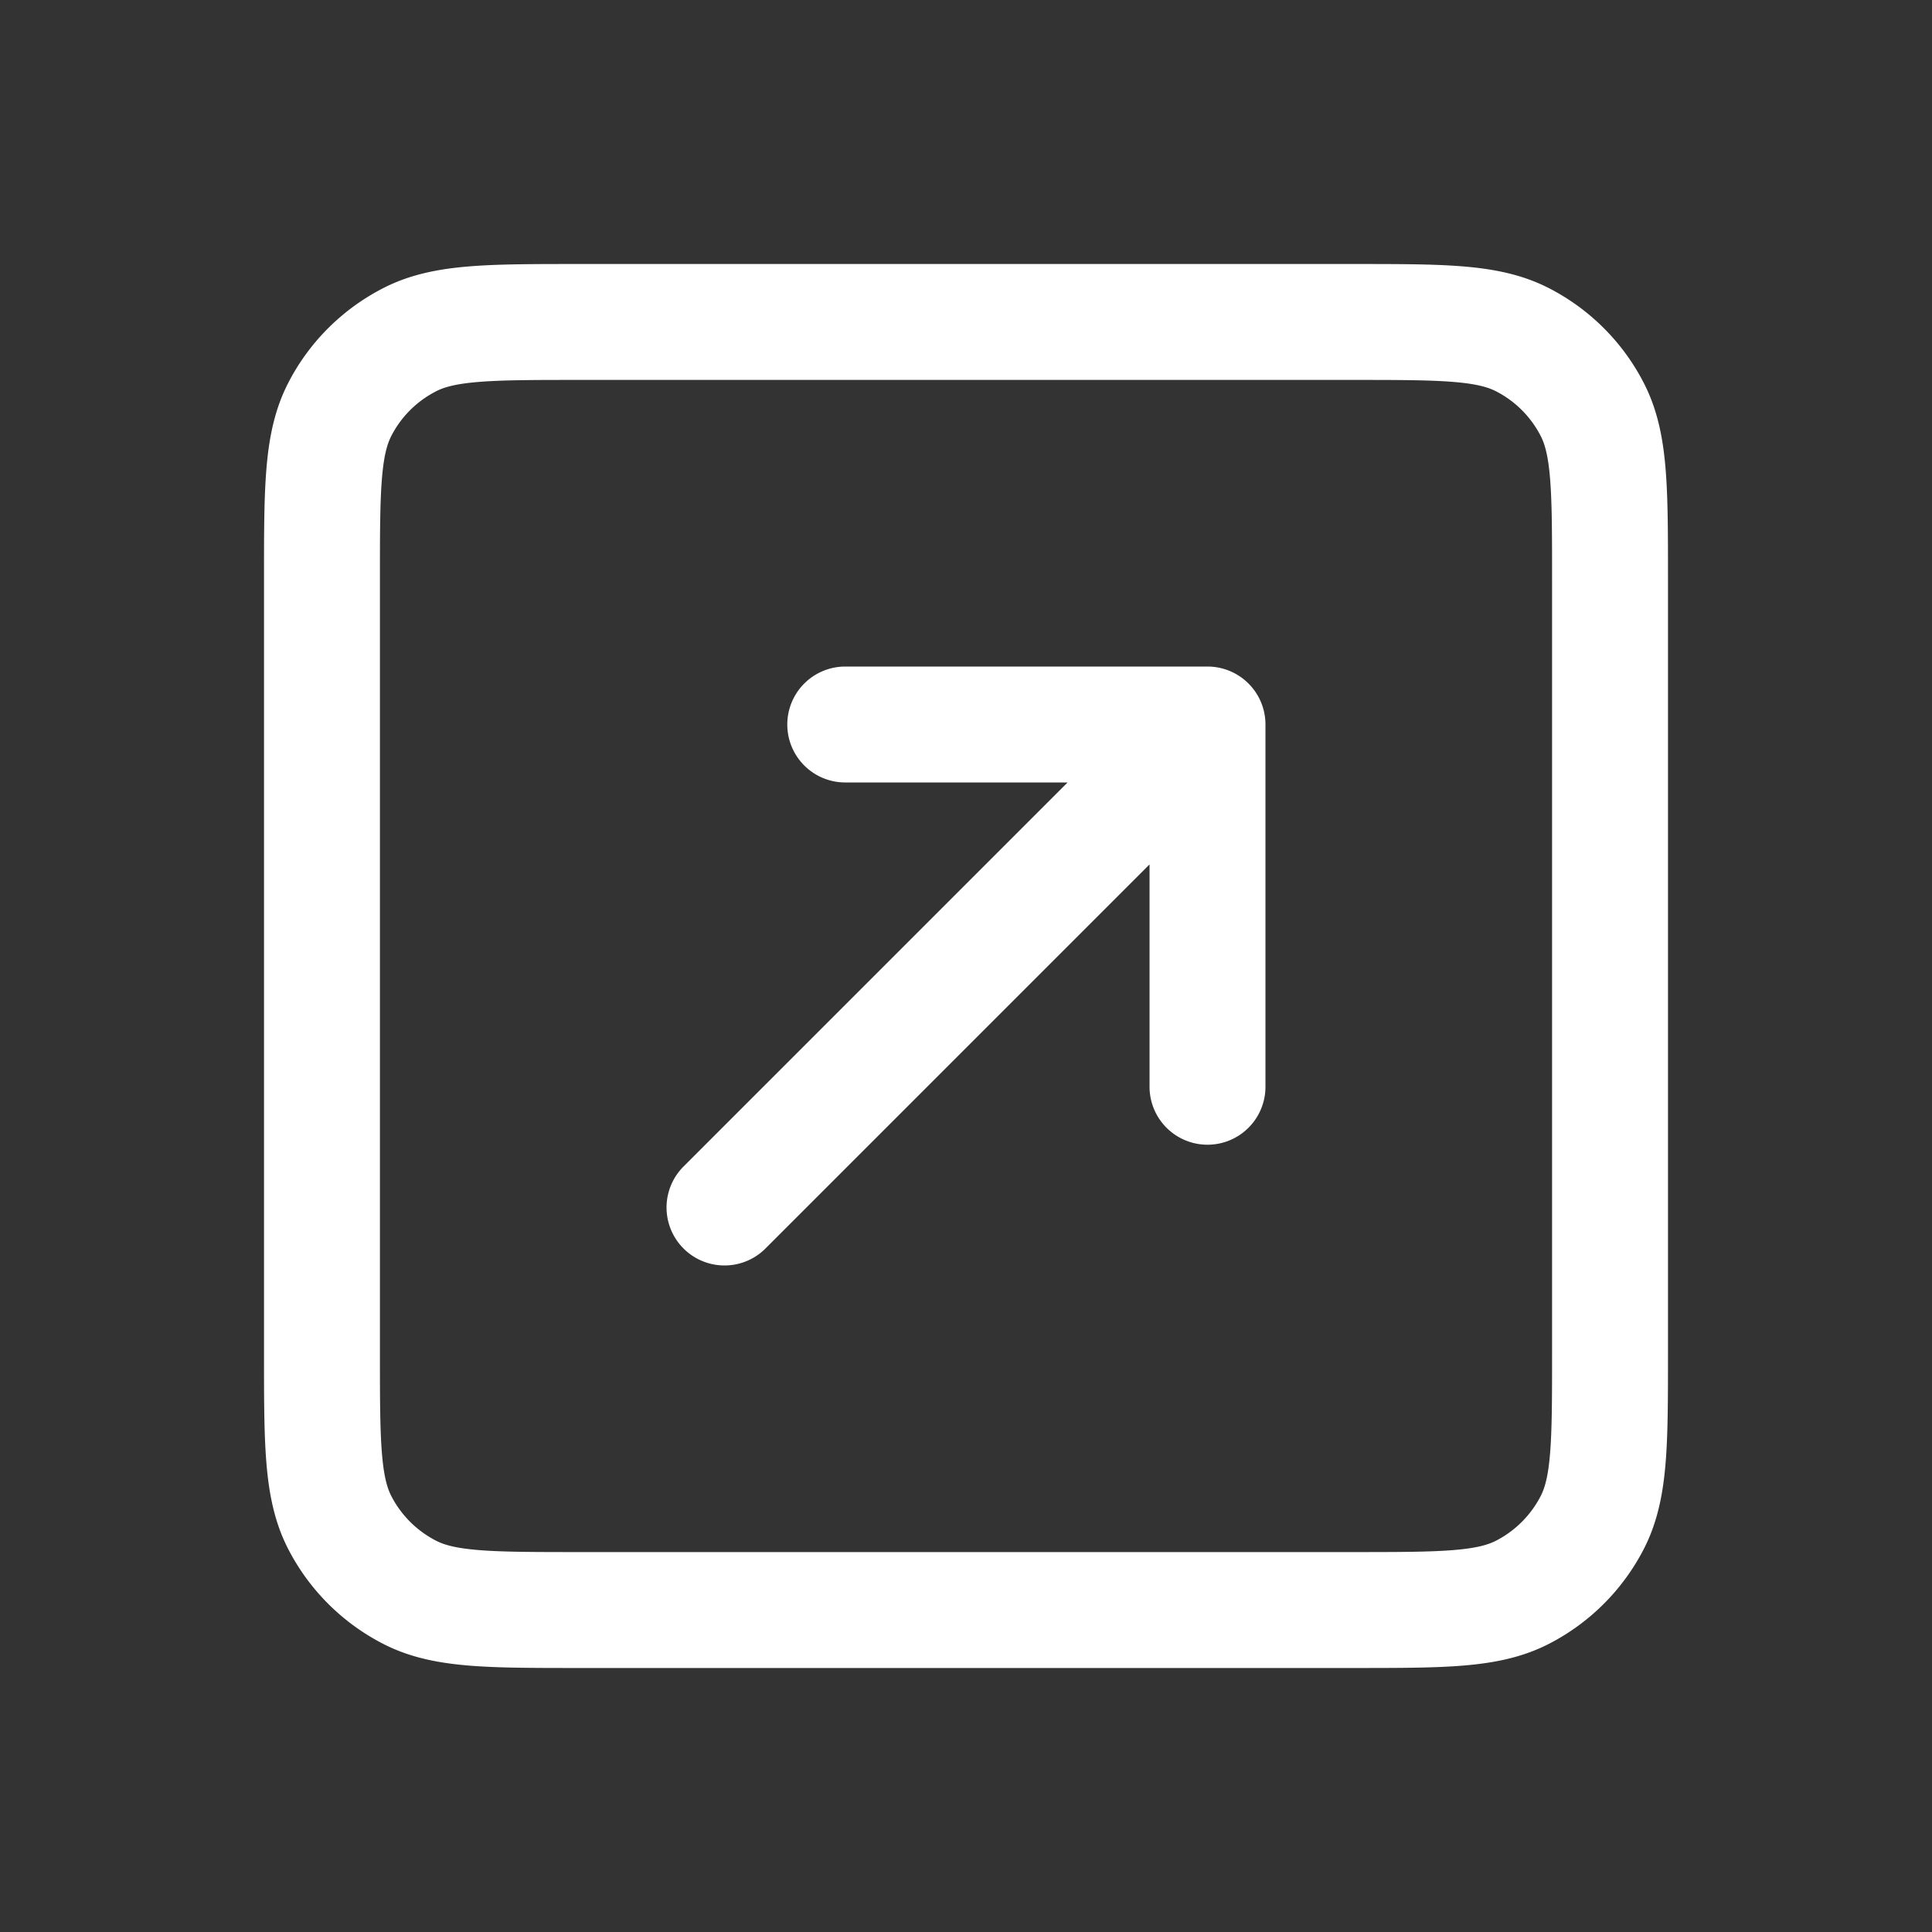 <svg xmlns="http://www.w3.org/2000/svg" width="20" height="20" fill="none" viewBox="0 0 20 20"><rect x="0" y="0" width="20" height="20" fill="#333333" stroke="none"/><path stroke="#fff" stroke-linecap="round" stroke-linejoin="round" stroke-width="1.2" d="M12.5 11.25V7.5m0 0H8.75m3.75 0-5 5M6 16.667h8c.934 0 1.4 0 1.757-.182.313-.16.568-.415.728-.728.182-.357.182-.824.182-1.757V6c0-.934 0-1.4-.182-1.757a1.667 1.667 0 0 0-.728-.728c-.357-.182-.823-.182-1.757-.182H6c-.933 0-1.4 0-1.756.182-.314.16-.57.415-.729.728-.182.357-.182.823-.182 1.757v8c0 .933 0 1.4.182 1.757.16.313.415.568.729.728.356.182.823.182 1.756.182Z"></path></svg>